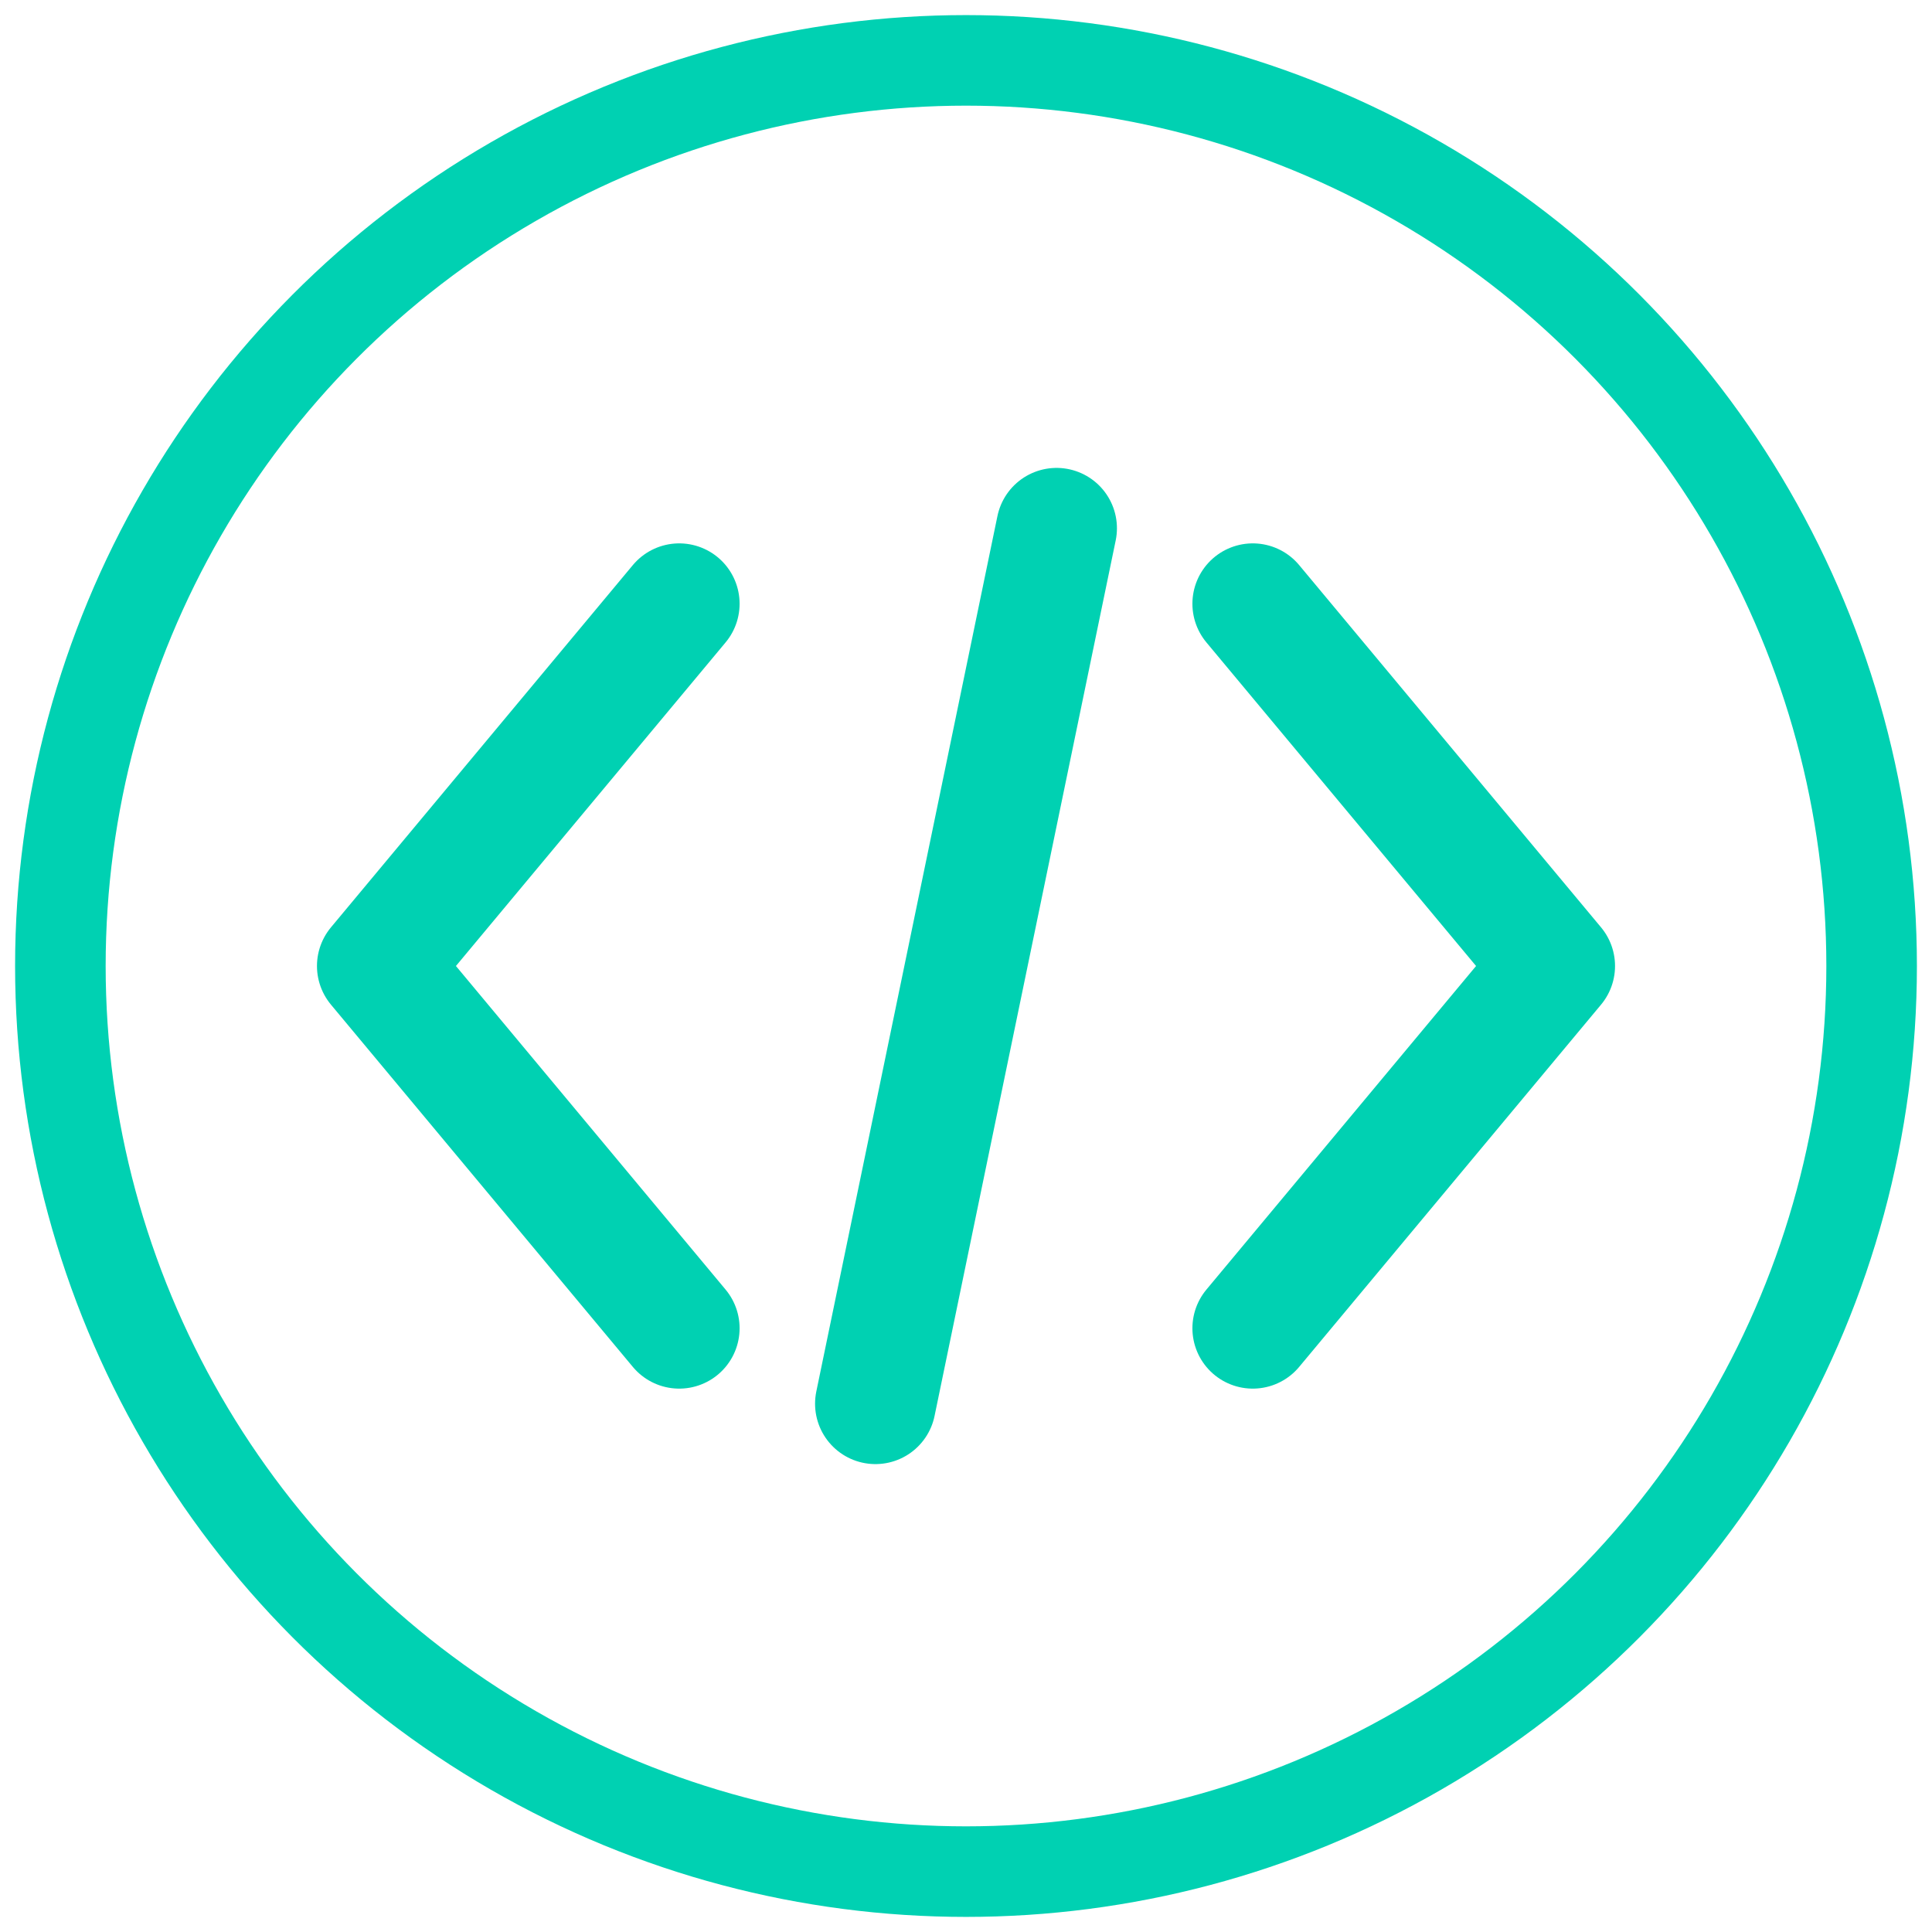 <svg xmlns="http://www.w3.org/2000/svg" viewBox="0 0 128 128">
  <!-- Main Circle -->
  <circle cx="64" cy="64" r="60" fill="none" stroke="#00d1b2" stroke-width="6"/>
  
  <!-- Code Brackets -->
  <path d="M45 40 L25 64 L45 88" fill="none" stroke="#00d1b2" stroke-width="8" stroke-linecap="round" stroke-linejoin="round"/>
  <path d="M83 40 L103 64 L83 88" fill="none" stroke="#00d1b2" stroke-width="8" stroke-linecap="round" stroke-linejoin="round"/>
  
  <!-- Forward Slash -->
  <line x1="70" y1="35" x2="58" y2="93" stroke="#00d1b2" stroke-width="8" stroke-linecap="round"/>
</svg>